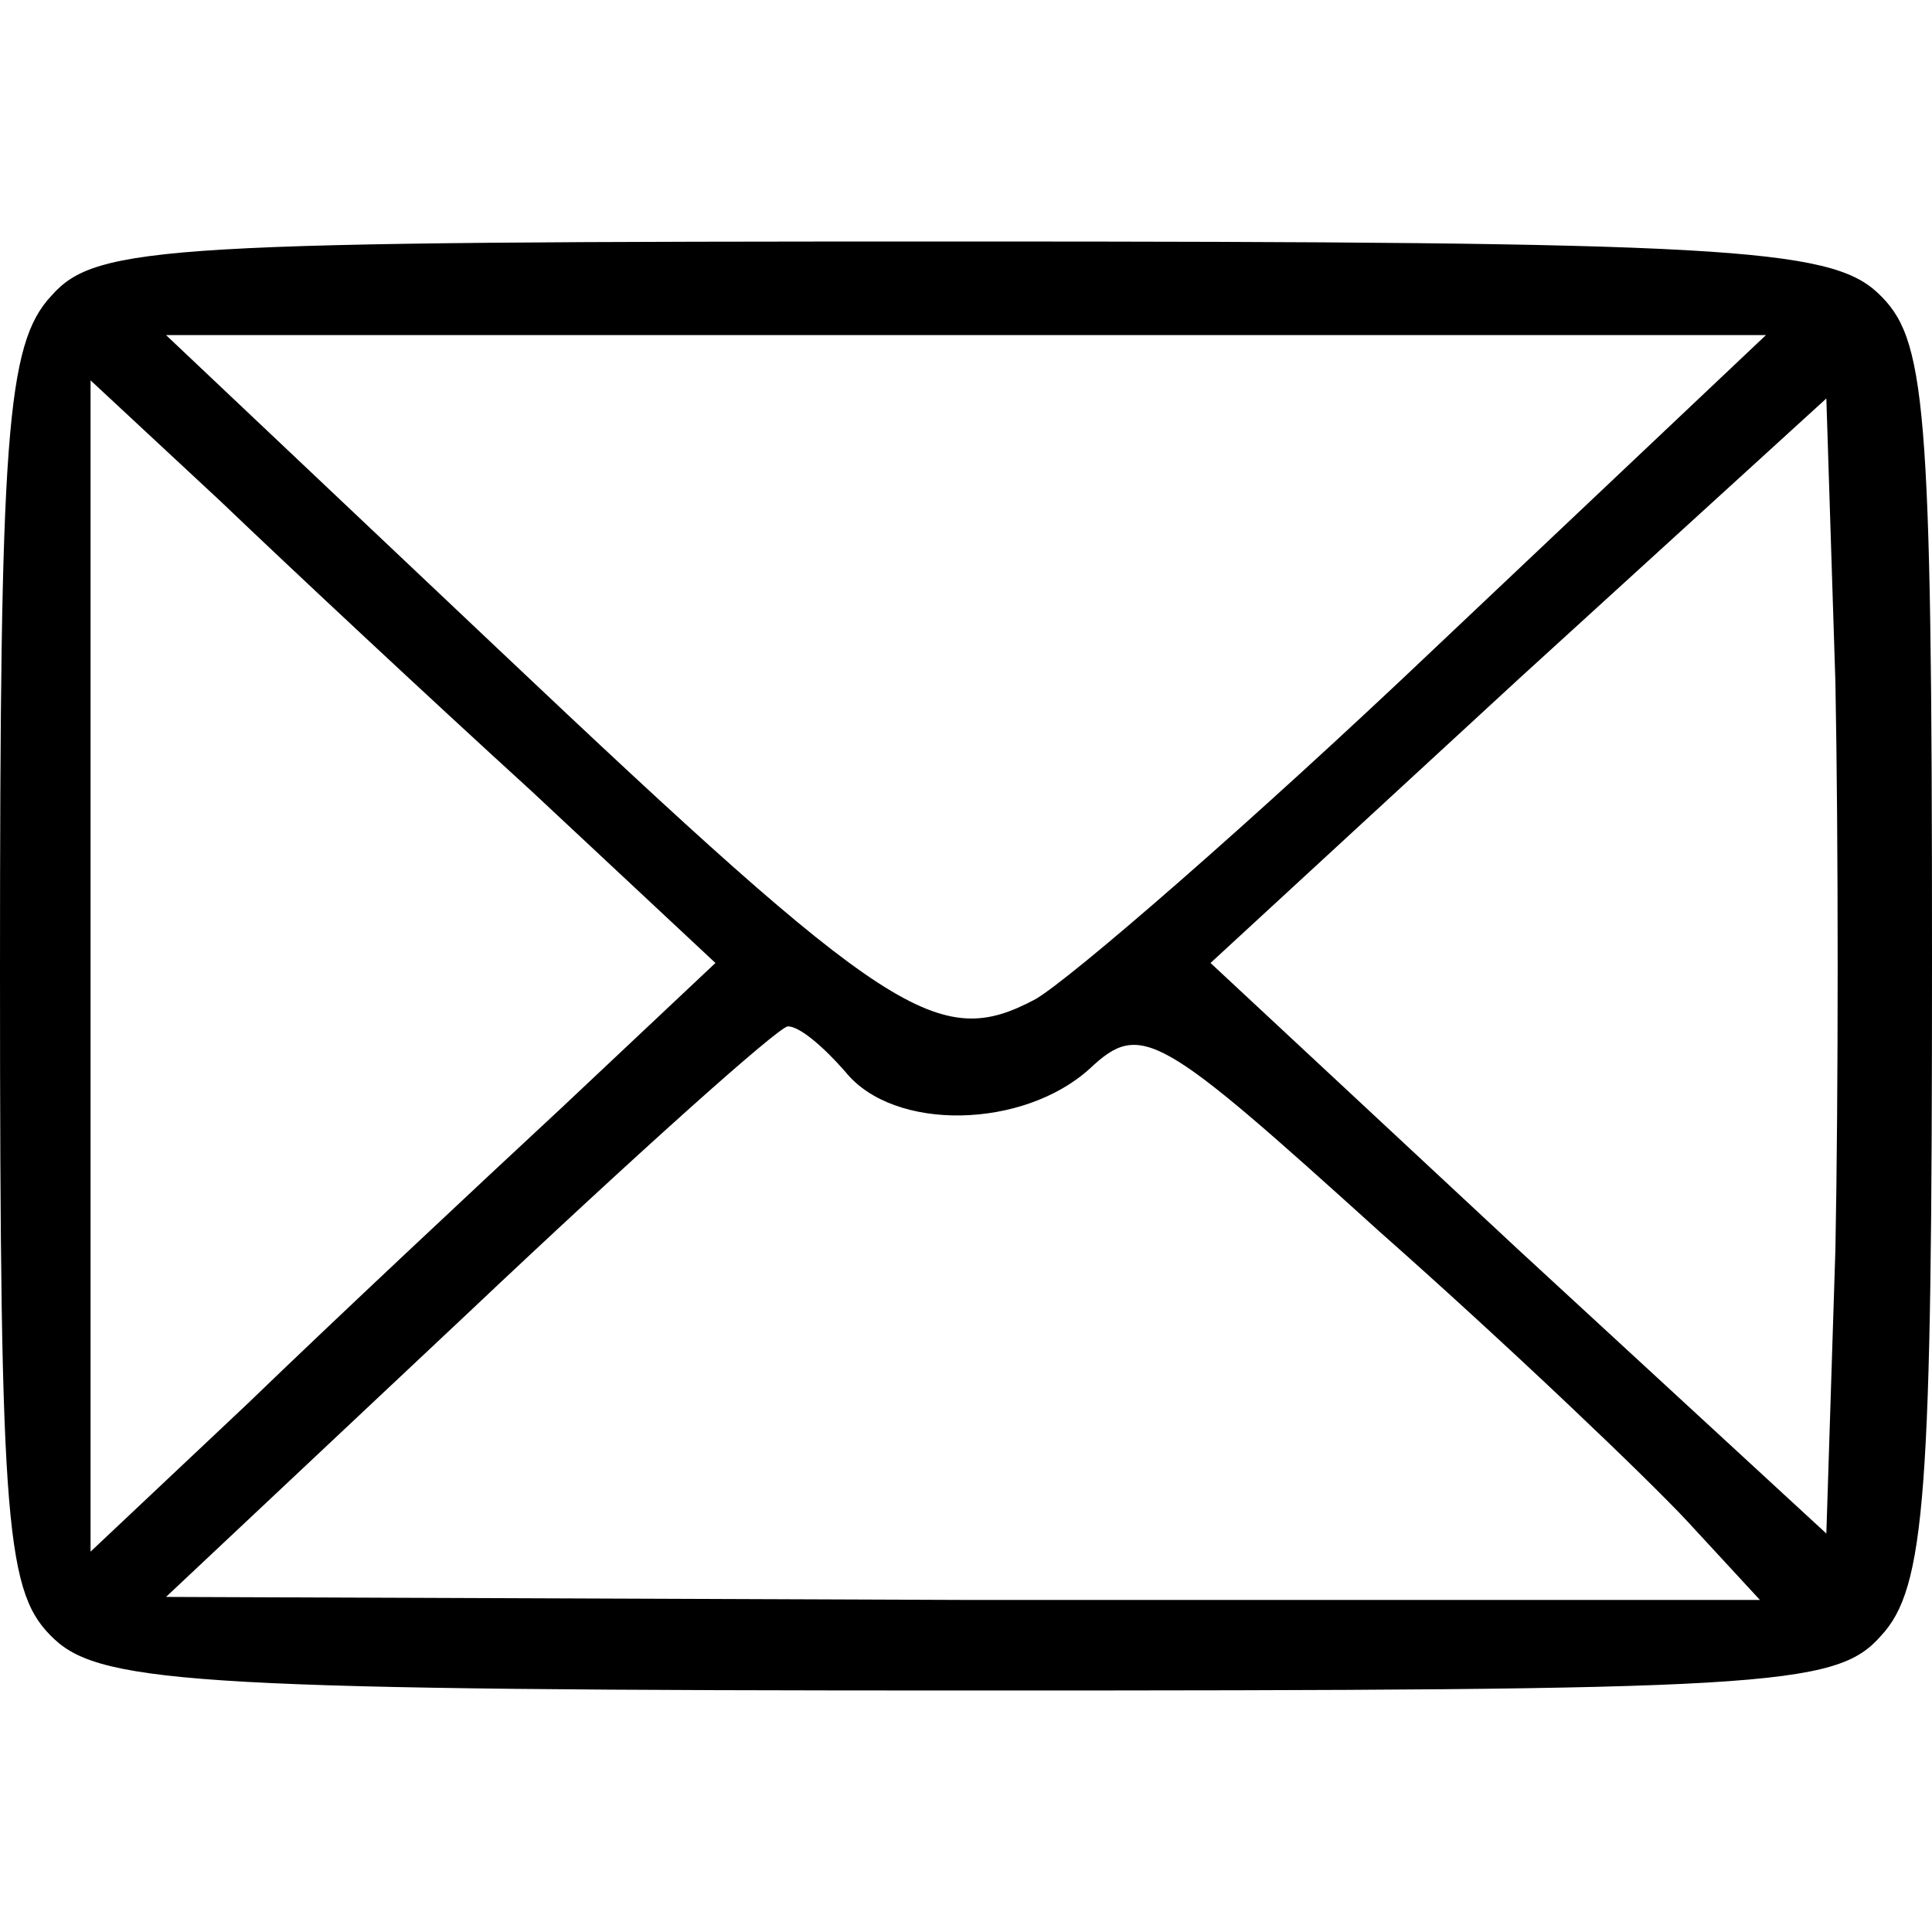 <?xml version="1.0" encoding="UTF-8" standalone="no"?>
<svg xmlns="http://www.w3.org/2000/svg" version="1.0" width="64pt" height="64pt" viewBox="0 0 64 64" preserveAspectRatio="xMidYMid meet">
  <g transform="translate(0,64) scale(0.1,-0.1)" fill="#000000" stroke="none">
    <path d="M17 542 c-15 -16 -17 -47 -17 -224 0 -186 2 -206 18 -221 16 -15 52 -17 304 -17 263 0 286 1 301 18 15 16 17 47 17 224 0 186 -2 206 -18 221 -16 15 -52 17 -304 17 -263 0 -286 -1 -301 -18z m458 -117 c-60 -57 -120 -109 -132 -116 -32 -17 -48 -7 -178 116 l-110 104 265 0 265 0 -110 -104z m-299 -47 l61 -57 -51 -48 c-28 -26 -75 -70 -104 -98 l-52 -49 0 194 0 194 43 -40 c23 -22 69 -65 103 -96z m432 -152 l-3 -94 -102 94 -102 95 102 94 102 93 3 -94 c1 -52 1 -136 0 -188z m-328 59 c16 -20 59 -19 81 1 17 16 23 12 96 -54 43 -38 89 -82 102 -96 l24 -26 -264 0 -264 1 100 94 c55 52 103 95 106 95 4 0 12 -7 19 -15z"></path>
  </g>
</svg>
